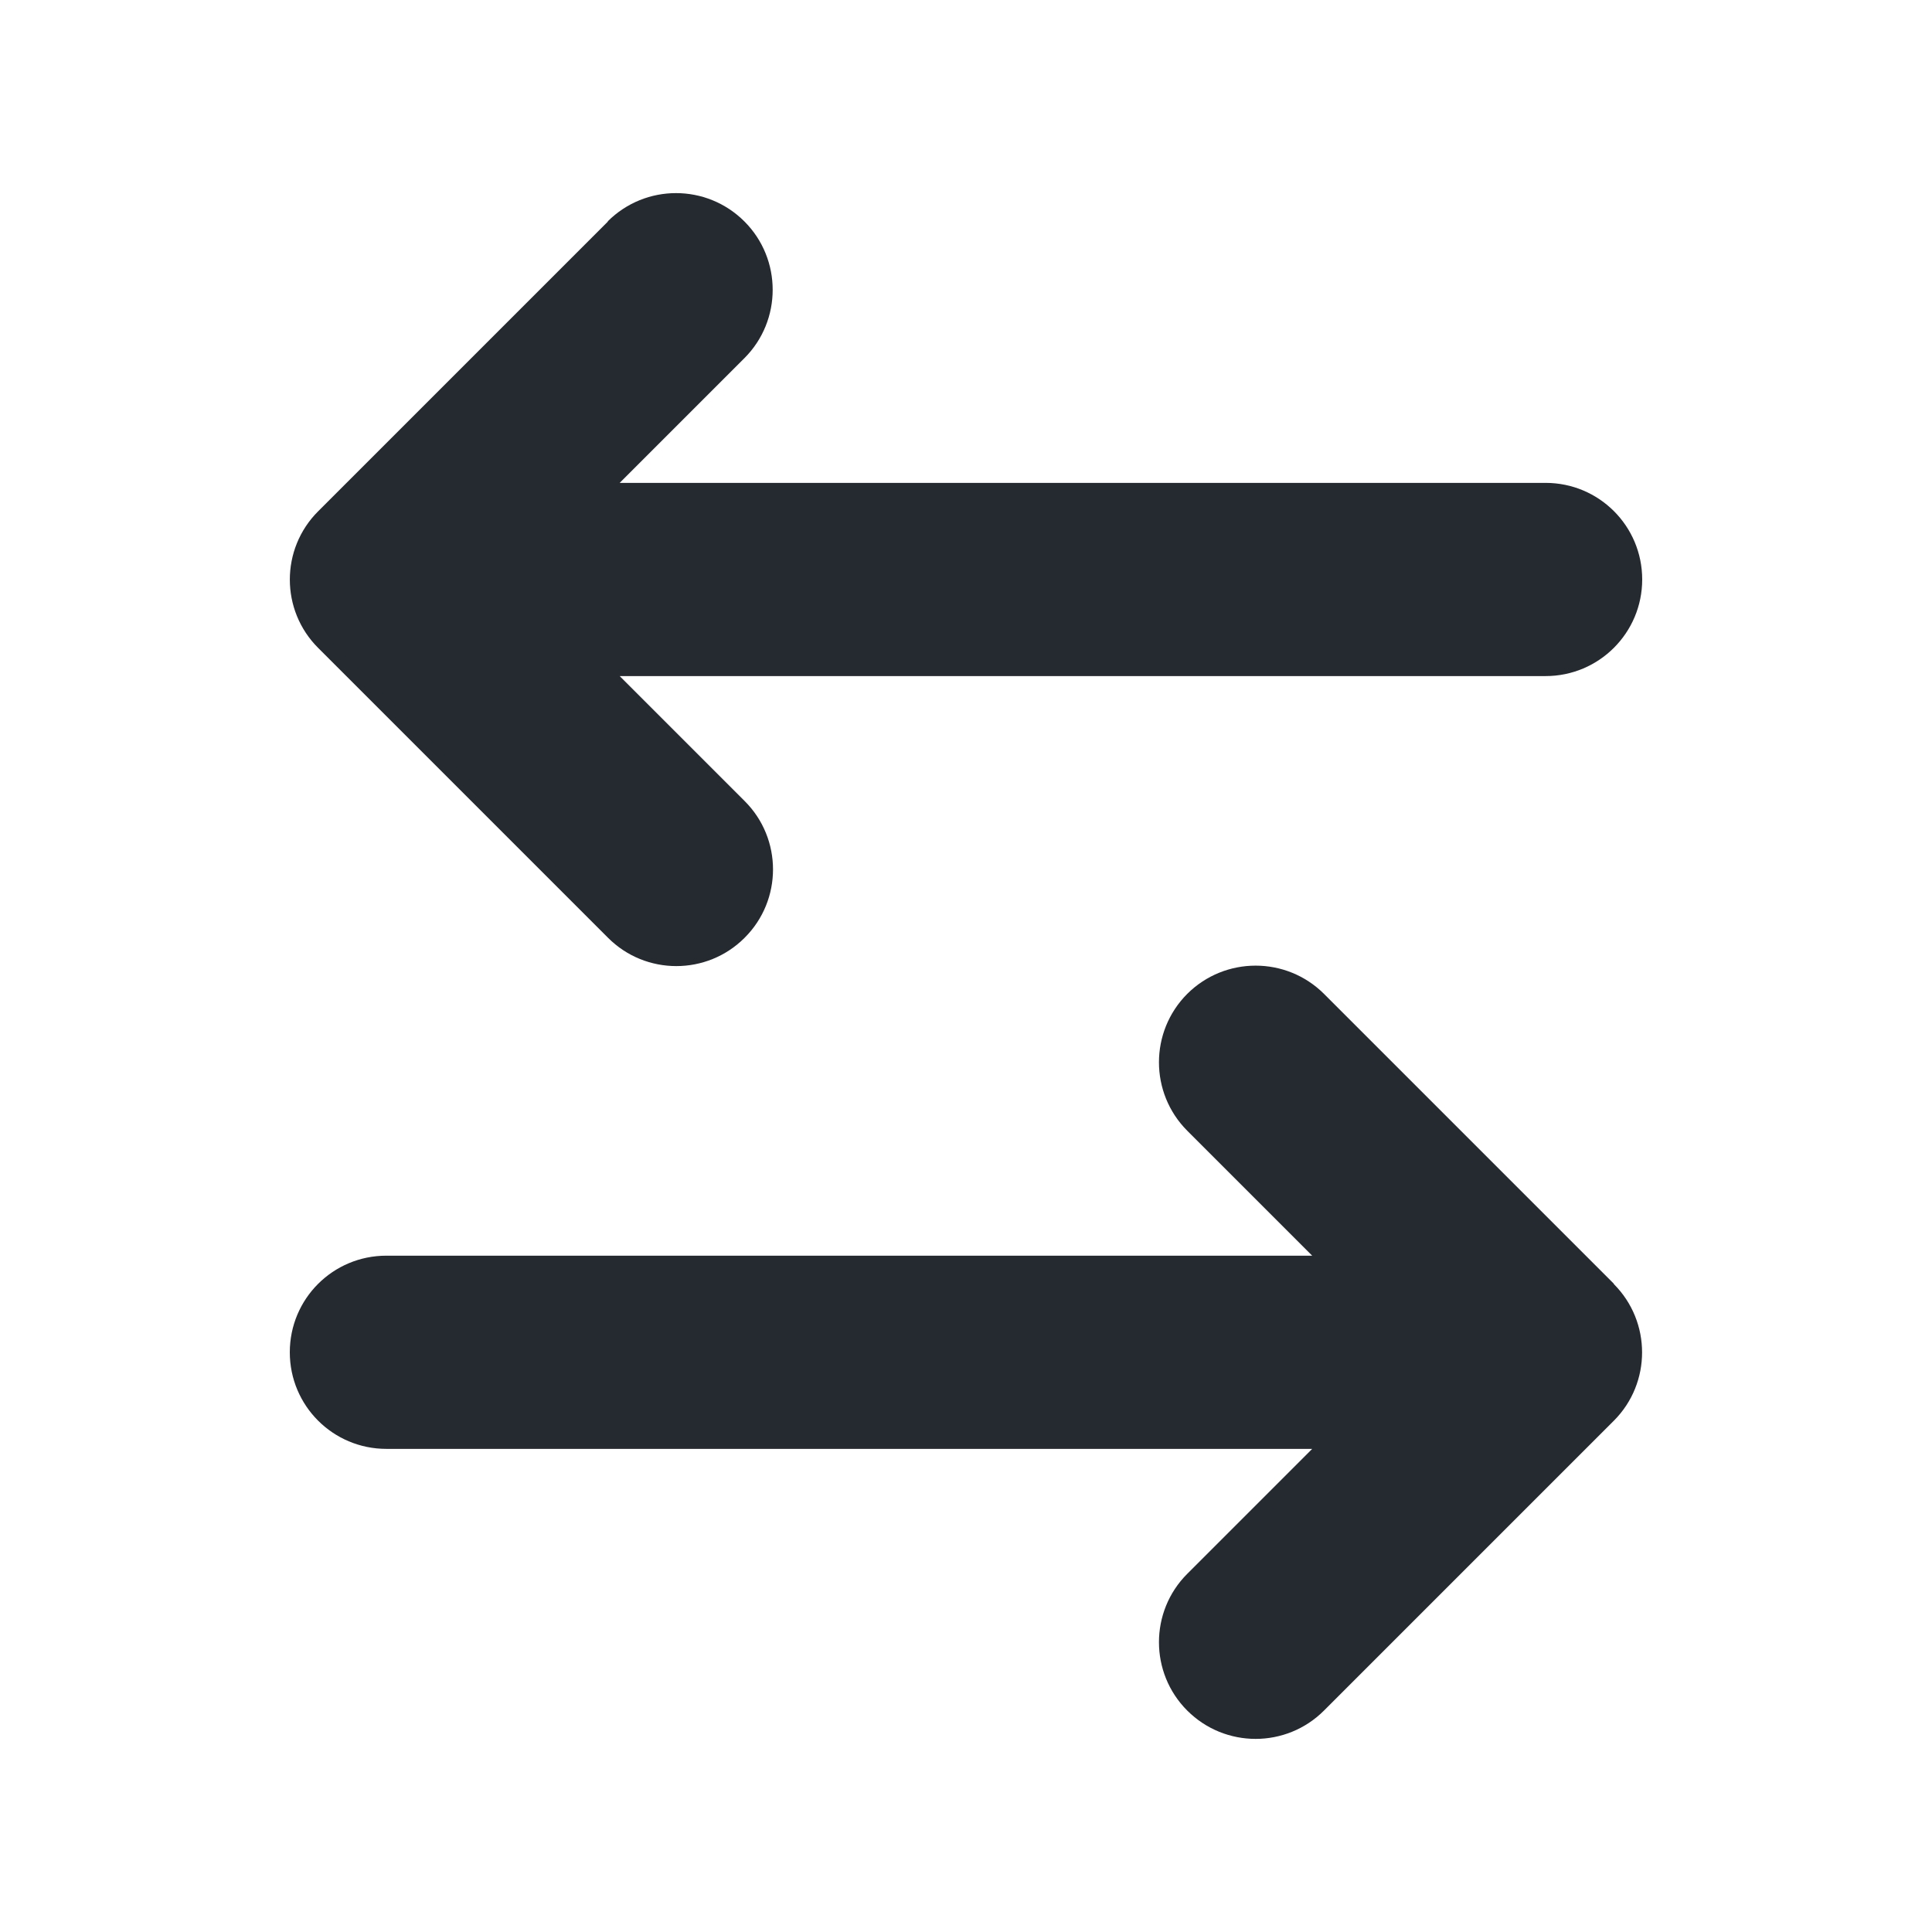 <svg width="16" height="16" viewBox="0 0 16 16" fill="none" xmlns="http://www.w3.org/2000/svg">
<path d="M13.365 10.634C13.677 10.946 13.677 11.454 13.365 11.766L10.965 14.166C10.652 14.479 10.145 14.479 9.832 14.166C9.52 13.854 9.52 13.346 9.832 13.034L10.867 11.999H3.2C2.757 11.999 2.4 11.641 2.4 11.199C2.4 10.756 2.757 10.399 3.2 10.399H10.867L9.832 9.364C9.52 9.051 9.52 8.544 9.832 8.231C10.145 7.919 10.652 7.919 10.965 8.231L13.365 10.631V10.634ZM5.032 1.834C5.345 1.521 5.852 1.521 6.165 1.834C6.477 2.146 6.477 2.654 6.165 2.966L5.132 3.999H12.8C13.242 3.999 13.6 4.356 13.6 4.799C13.6 5.241 13.242 5.599 12.8 5.599H5.132L6.167 6.634C6.48 6.946 6.48 7.454 6.167 7.766C5.855 8.079 5.347 8.079 5.035 7.766L2.635 5.366C2.322 5.054 2.322 4.546 2.635 4.234L5.035 1.834H5.032Z" fill="#252A31"/>
</svg>

